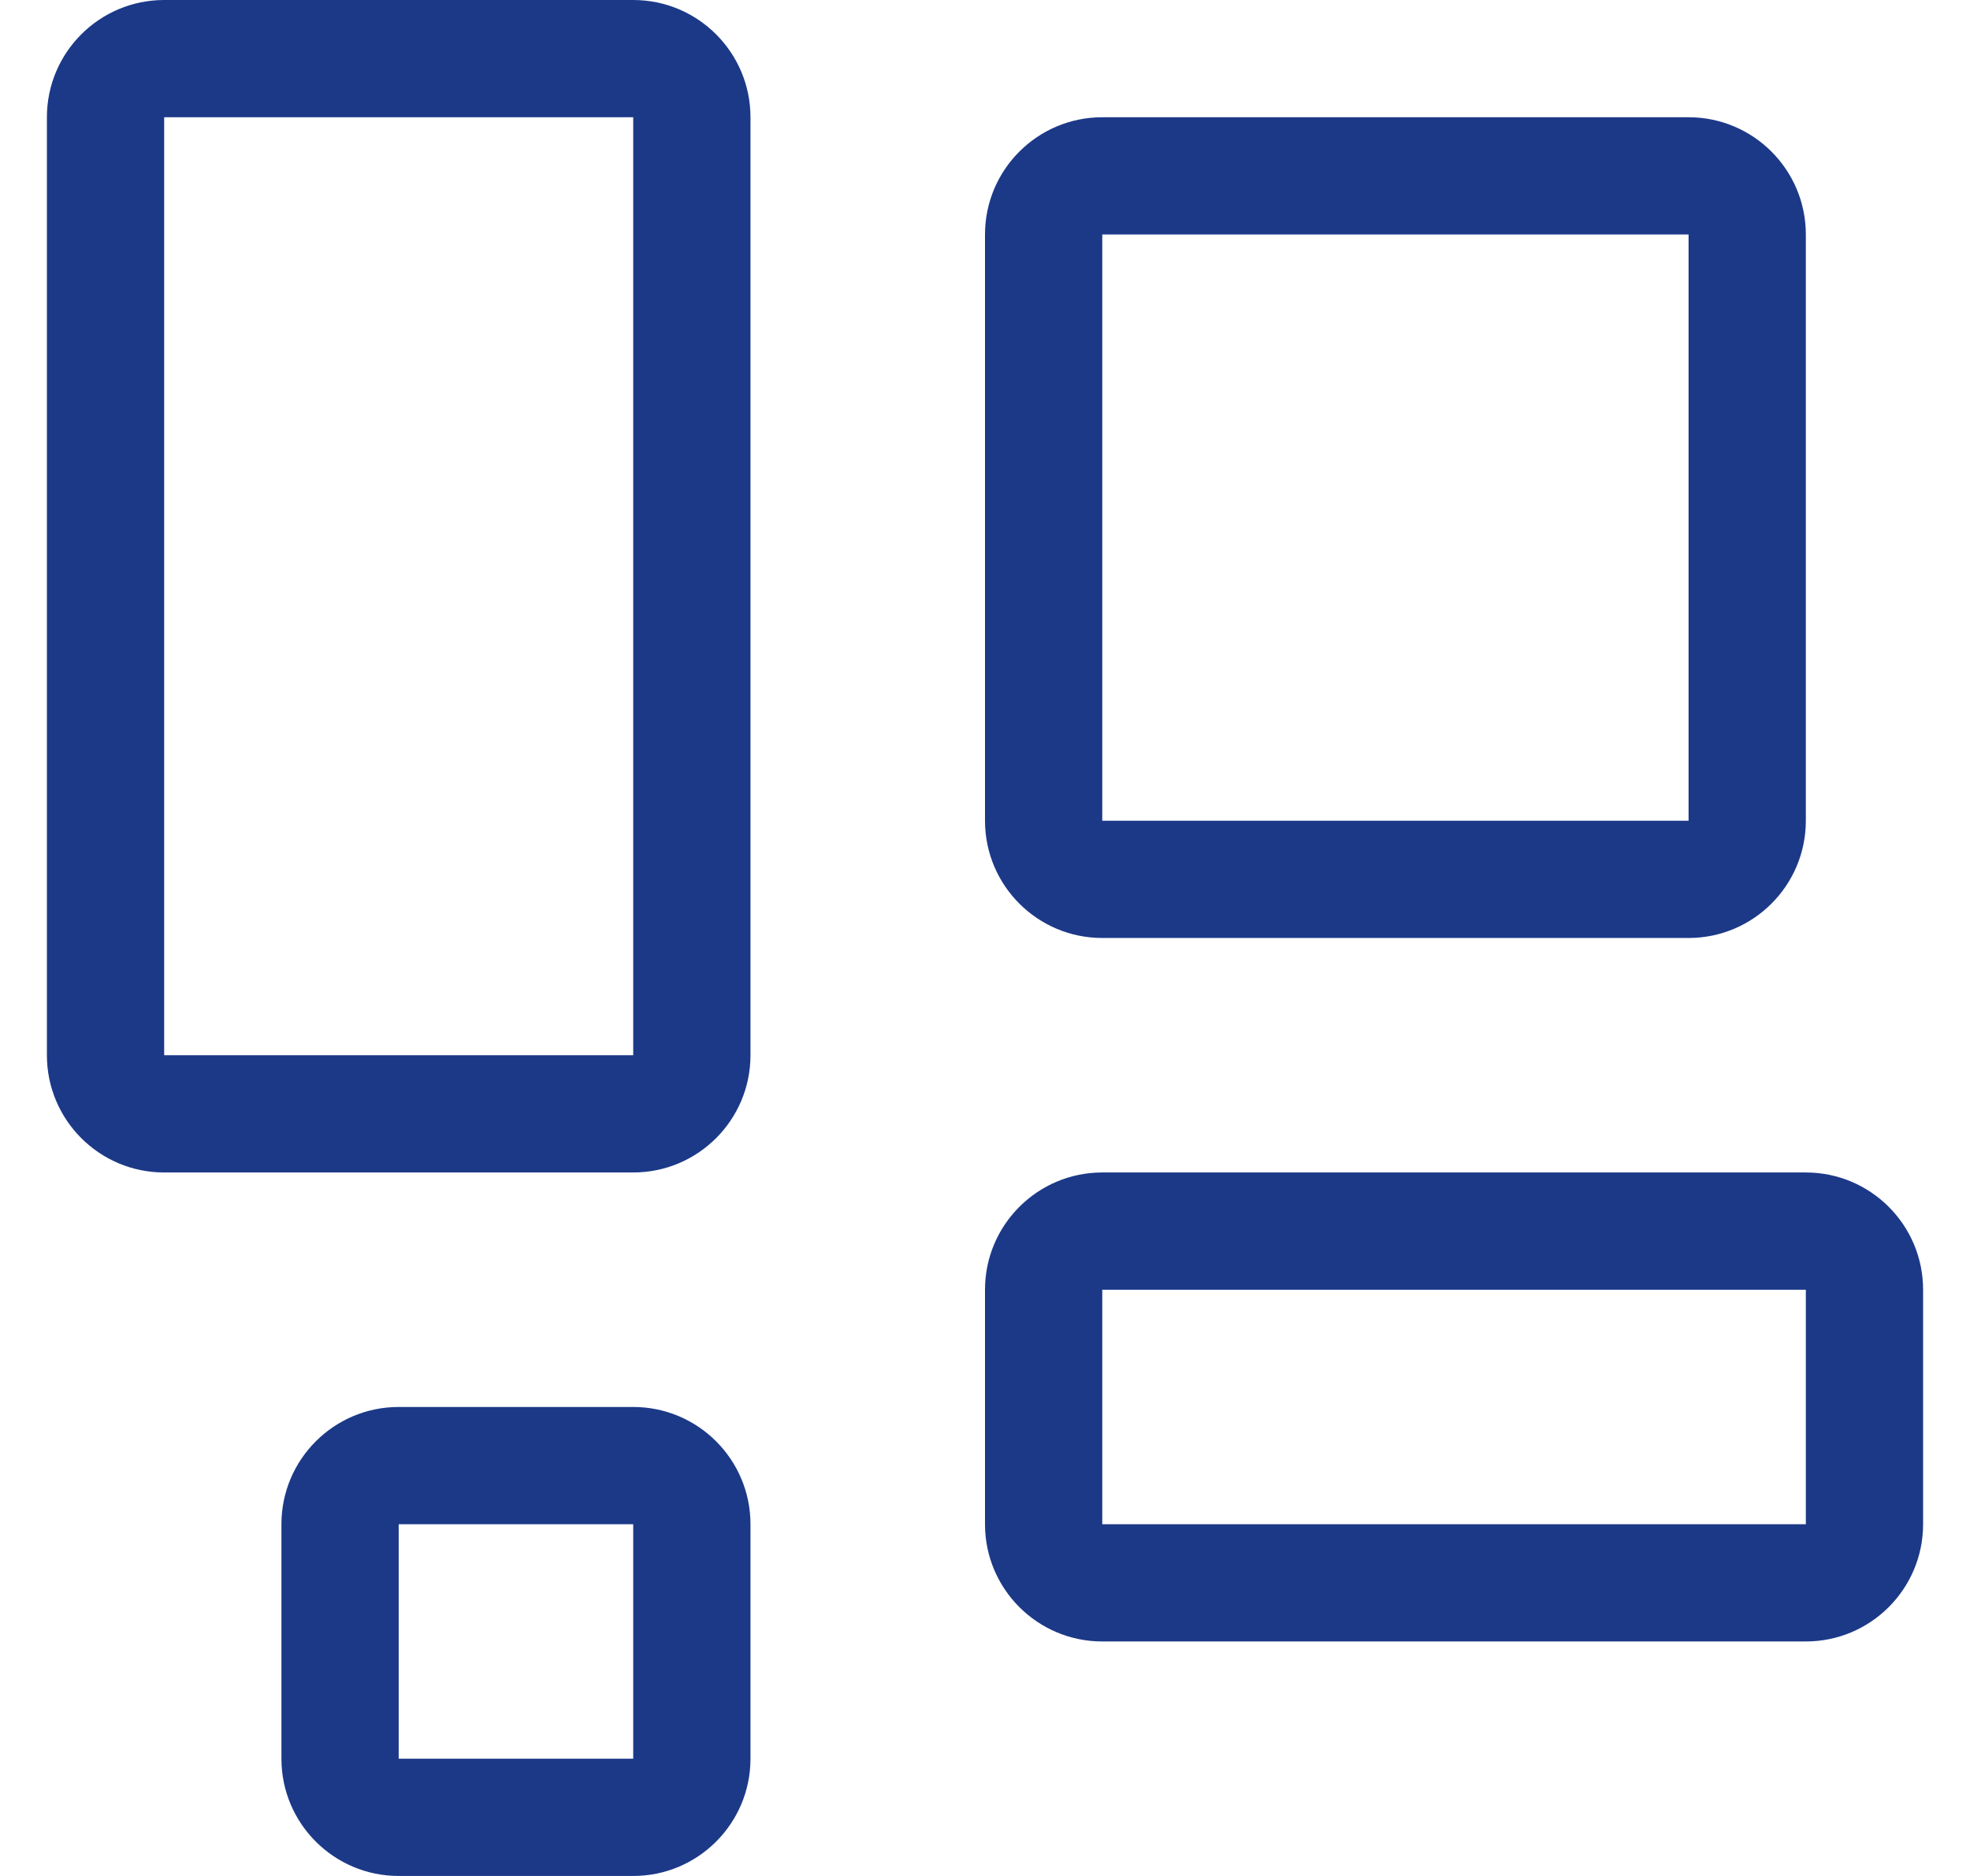 <svg width="21" height="20" viewBox="0 0 21 20" fill="none" xmlns="http://www.w3.org/2000/svg">
<path d="M6.75 1.25V11.25H1.75L1.75 1.25H6.75ZM1.75 0C1.06 0 0.5 0.56 0.5 1.25V11.25C0.5 11.94 1.06 12.5 1.75 12.5H6.75C7.44 12.5 8 11.94 8 11.25V1.25C8 0.56 7.44 0 6.75 0H1.75Z" fill="#1C3988"/>
<path d="M18 2.5V8.75H11.75V2.5H18ZM11.75 1.25C11.06 1.25 10.5 1.81 10.5 2.5V8.75C10.5 9.44 11.06 10 11.75 10H18C18.69 10 19.25 9.44 19.25 8.75V2.5C19.25 1.81 18.69 1.25 18 1.25H11.75Z" fill="#1C3988"/>
<path d="M6.75 16.25V18.75H4.25V16.25H6.75ZM4.25 15C3.56 15 3 15.56 3 16.25V18.75C3 19.44 3.56 20 4.25 20H6.75C7.44 20 8 19.44 8 18.75V16.25C8 15.56 7.44 15 6.75 15H4.25Z" fill="#1C3988"/>
<path d="M19.25 13.75V16.25H11.75V13.75H19.25ZM11.75 12.5C11.06 12.5 10.5 13.06 10.5 13.75V16.25C10.5 16.94 11.06 17.5 11.75 17.5H19.25C19.94 17.5 20.5 16.94 20.5 16.25V13.75C20.5 13.06 19.94 12.5 19.25 12.5H11.75Z" fill="#1C3988"/>
</svg>
